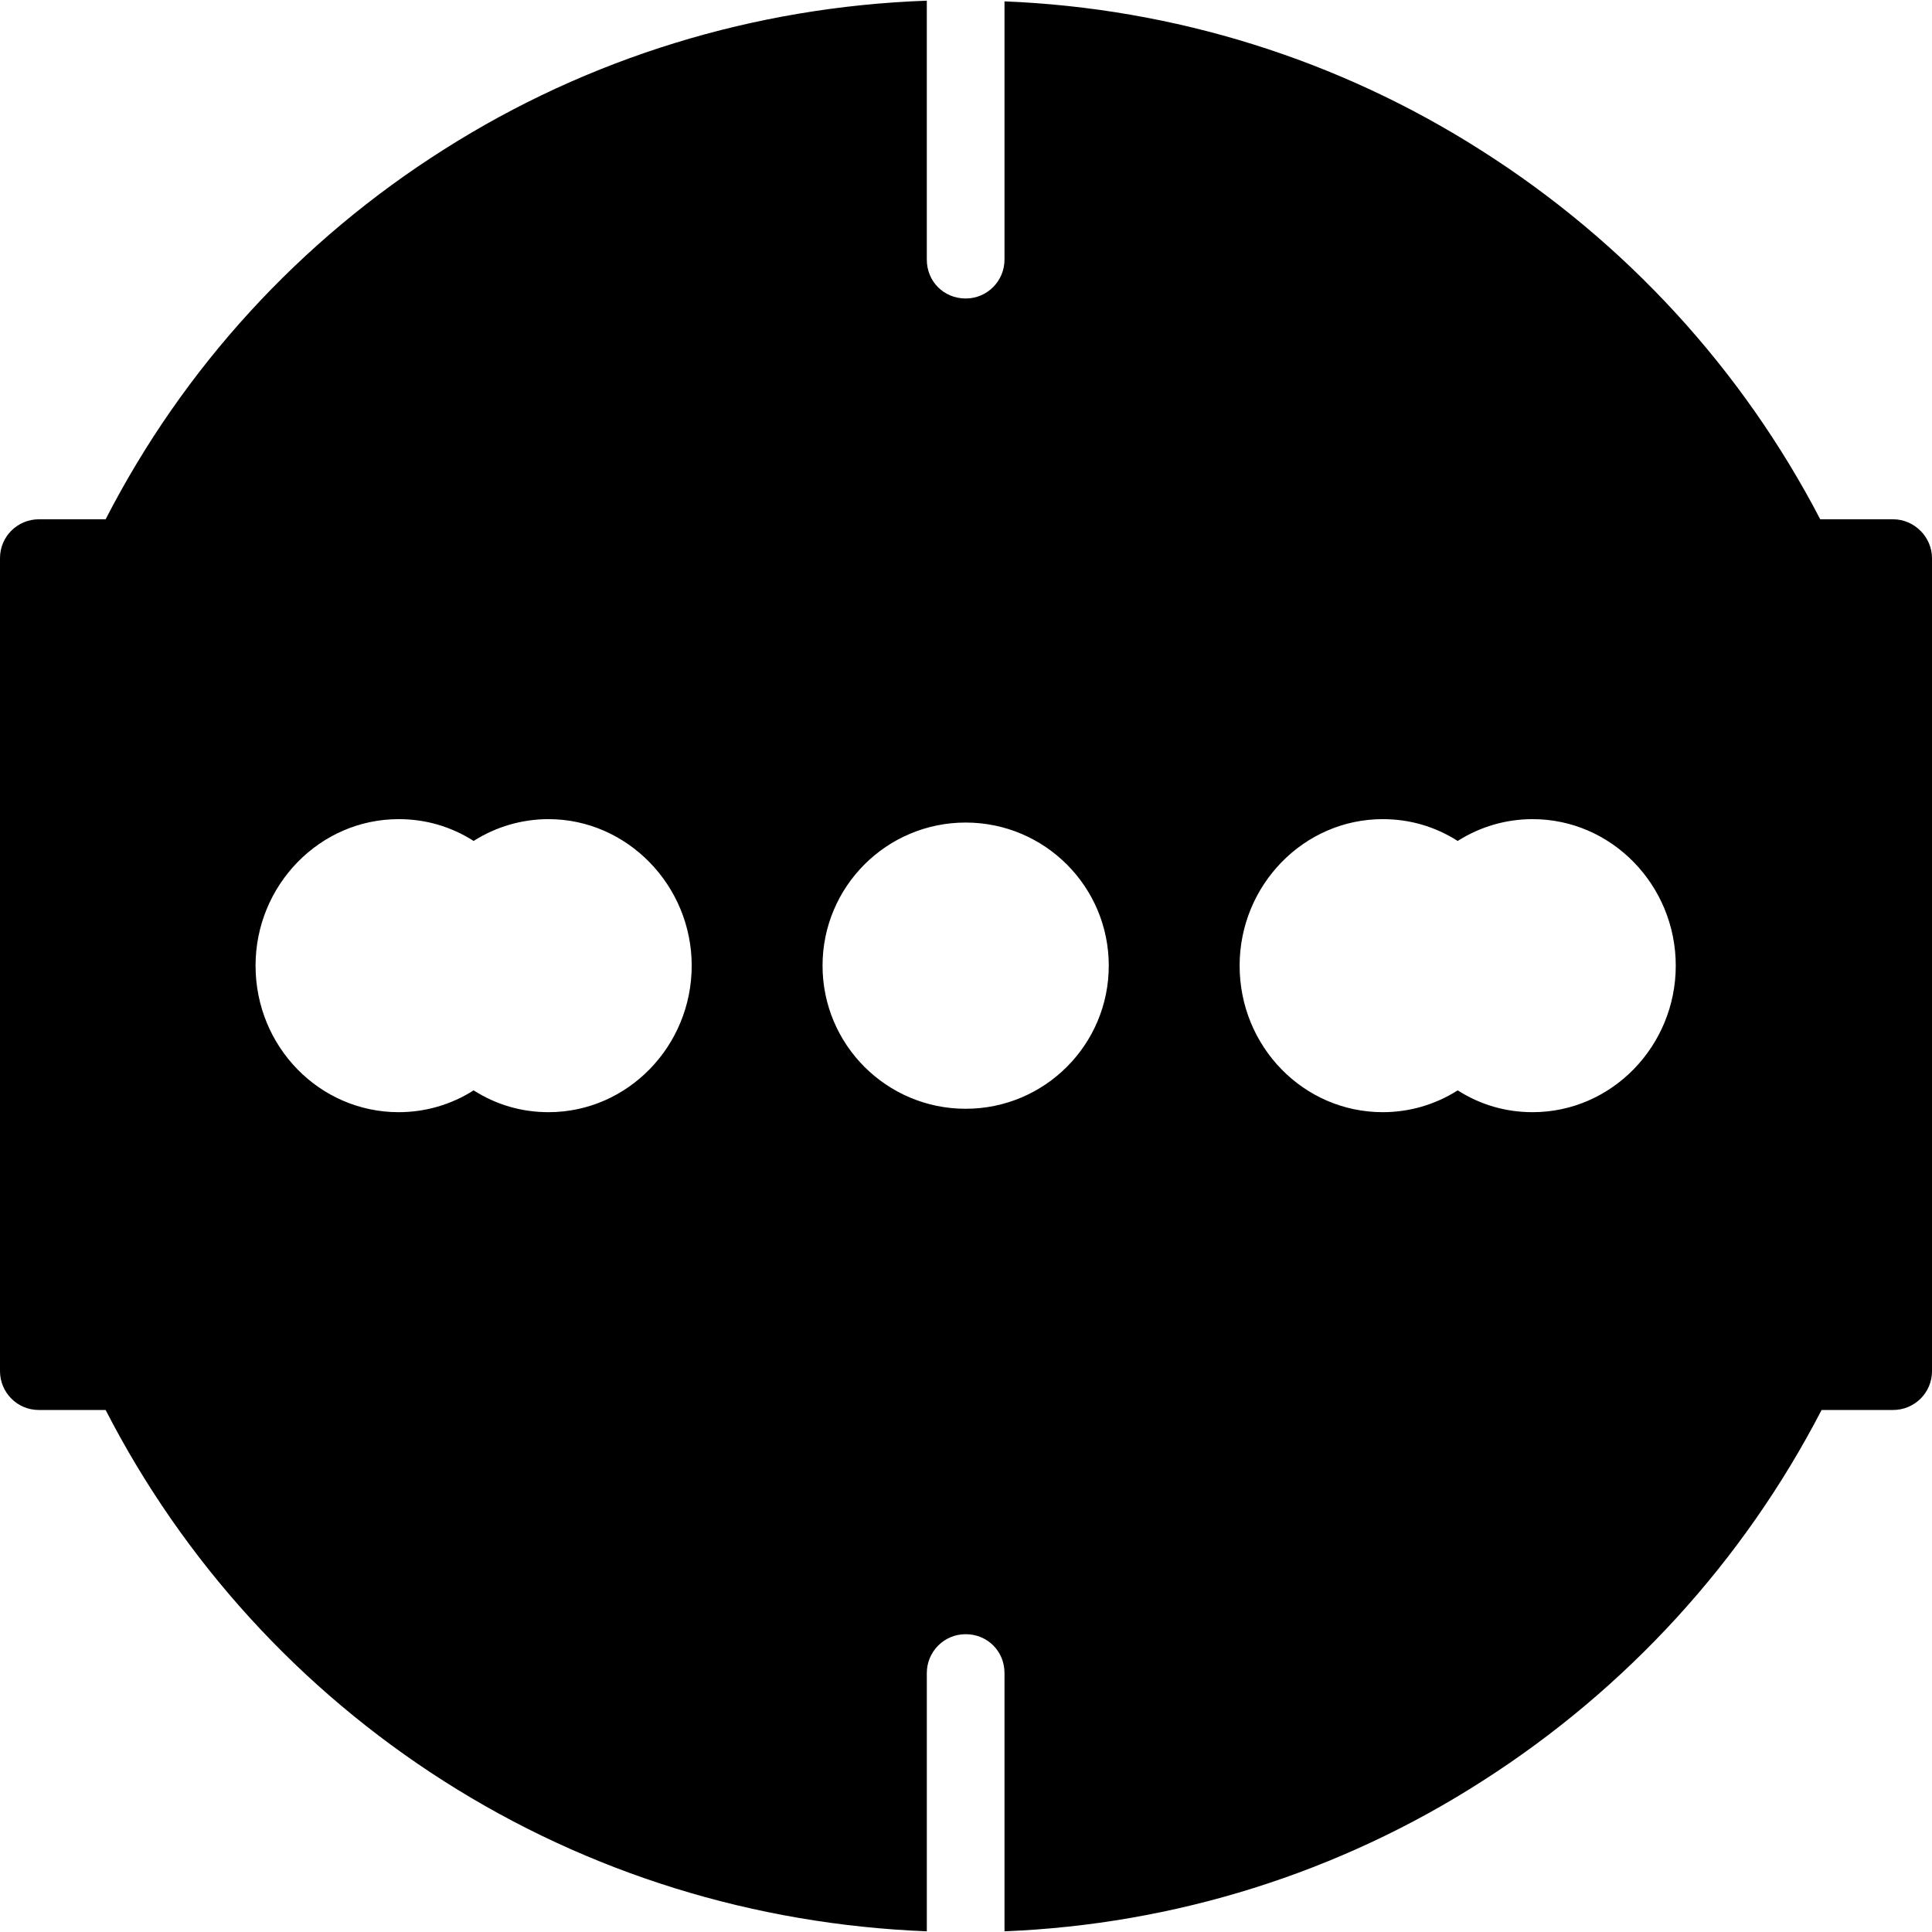 <?xml version="1.0" encoding="utf-8"?>
<!-- Generator: Adobe Illustrator 19.0.0, SVG Export Plug-In . SVG Version: 6.00 Build 0)  -->
<svg version="1.1" id="Calque_1" xmlns="http://www.w3.org/2000/svg" xmlns:xlink="http://www.w3.org/1999/xlink" x="0px" y="0px"
	 viewBox="-82 84.5 283.5 283.5" style="enable-background:new -82 84.5 283.5 283.5;" xml:space="preserve">
<g id="Calque_1_2_">
	<g id="Calque_1_1_">
		<g id="Trait_de_coupe">
		</g>
	</g>
</g>
<g>
	<path d="M195.8,160.7h-10.7c-11.5-22.1-28.6-40.7-49.7-54.1c-21-13.4-45.1-20.9-70-21.9v37.9c0,3.1-2.5,5.7-5.7,5.7
		c-3.2,0-5.7-2.5-5.7-5.7v-38C28.7,85.5,4.3,93-16.8,106.4c-21.2,13.4-38.3,32.1-49.7,54.3h-9.8c-3.1,0-5.7,2.5-5.7,5.7v119.3
		c0,3.1,2.5,5.7,5.7,5.7h9.8c11.4,22.2,28.5,41,49.7,54.5s45.5,21,70.8,22V330c0-3.1,2.5-5.7,5.7-5.7s5.7,2.5,5.7,5.7v37.9
		c25-1,49.2-8.6,70.2-22.1c21.1-13.5,38.2-32.2,49.7-54.4h10.5c3.1,0,5.7-2.5,5.7-5.7V166.4C201.5,163.3,198.9,160.7,195.8,160.7z
		 M-1.5,247.7c-4,0-7.7-1.1-11-3.2c-3.3,2.1-7.1,3.2-11,3.2c-11.6,0-21-9.6-21-21.5c0-11.8,9.4-21.5,21-21.5c4,0,7.7,1.1,11,3.2
		c3.3-2.1,7.1-3.2,11-3.2c11.5,0,21,9.7,21,21.5C19.5,238,10.1,247.7-1.5,247.7z M59.7,247.2c-11.6,0-21-9.4-21-21
		c0-11.6,9.4-21,21-21c11.6,0,21,9.4,21,21C80.7,237.8,71.3,247.2,59.7,247.2z M142.9,247.7c-4,0-7.7-1.1-11-3.2
		c-3.3,2.1-7.1,3.2-11,3.2c-11.6,0-21-9.6-21-21.5c0-11.8,9.4-21.5,21-21.5c4,0,7.7,1.1,11,3.2c3.3-2.1,7.1-3.2,11-3.2
		c11.6,0,21,9.7,21,21.5C163.9,238,154.5,247.7,142.9,247.7z"/>
</g>
</svg>
